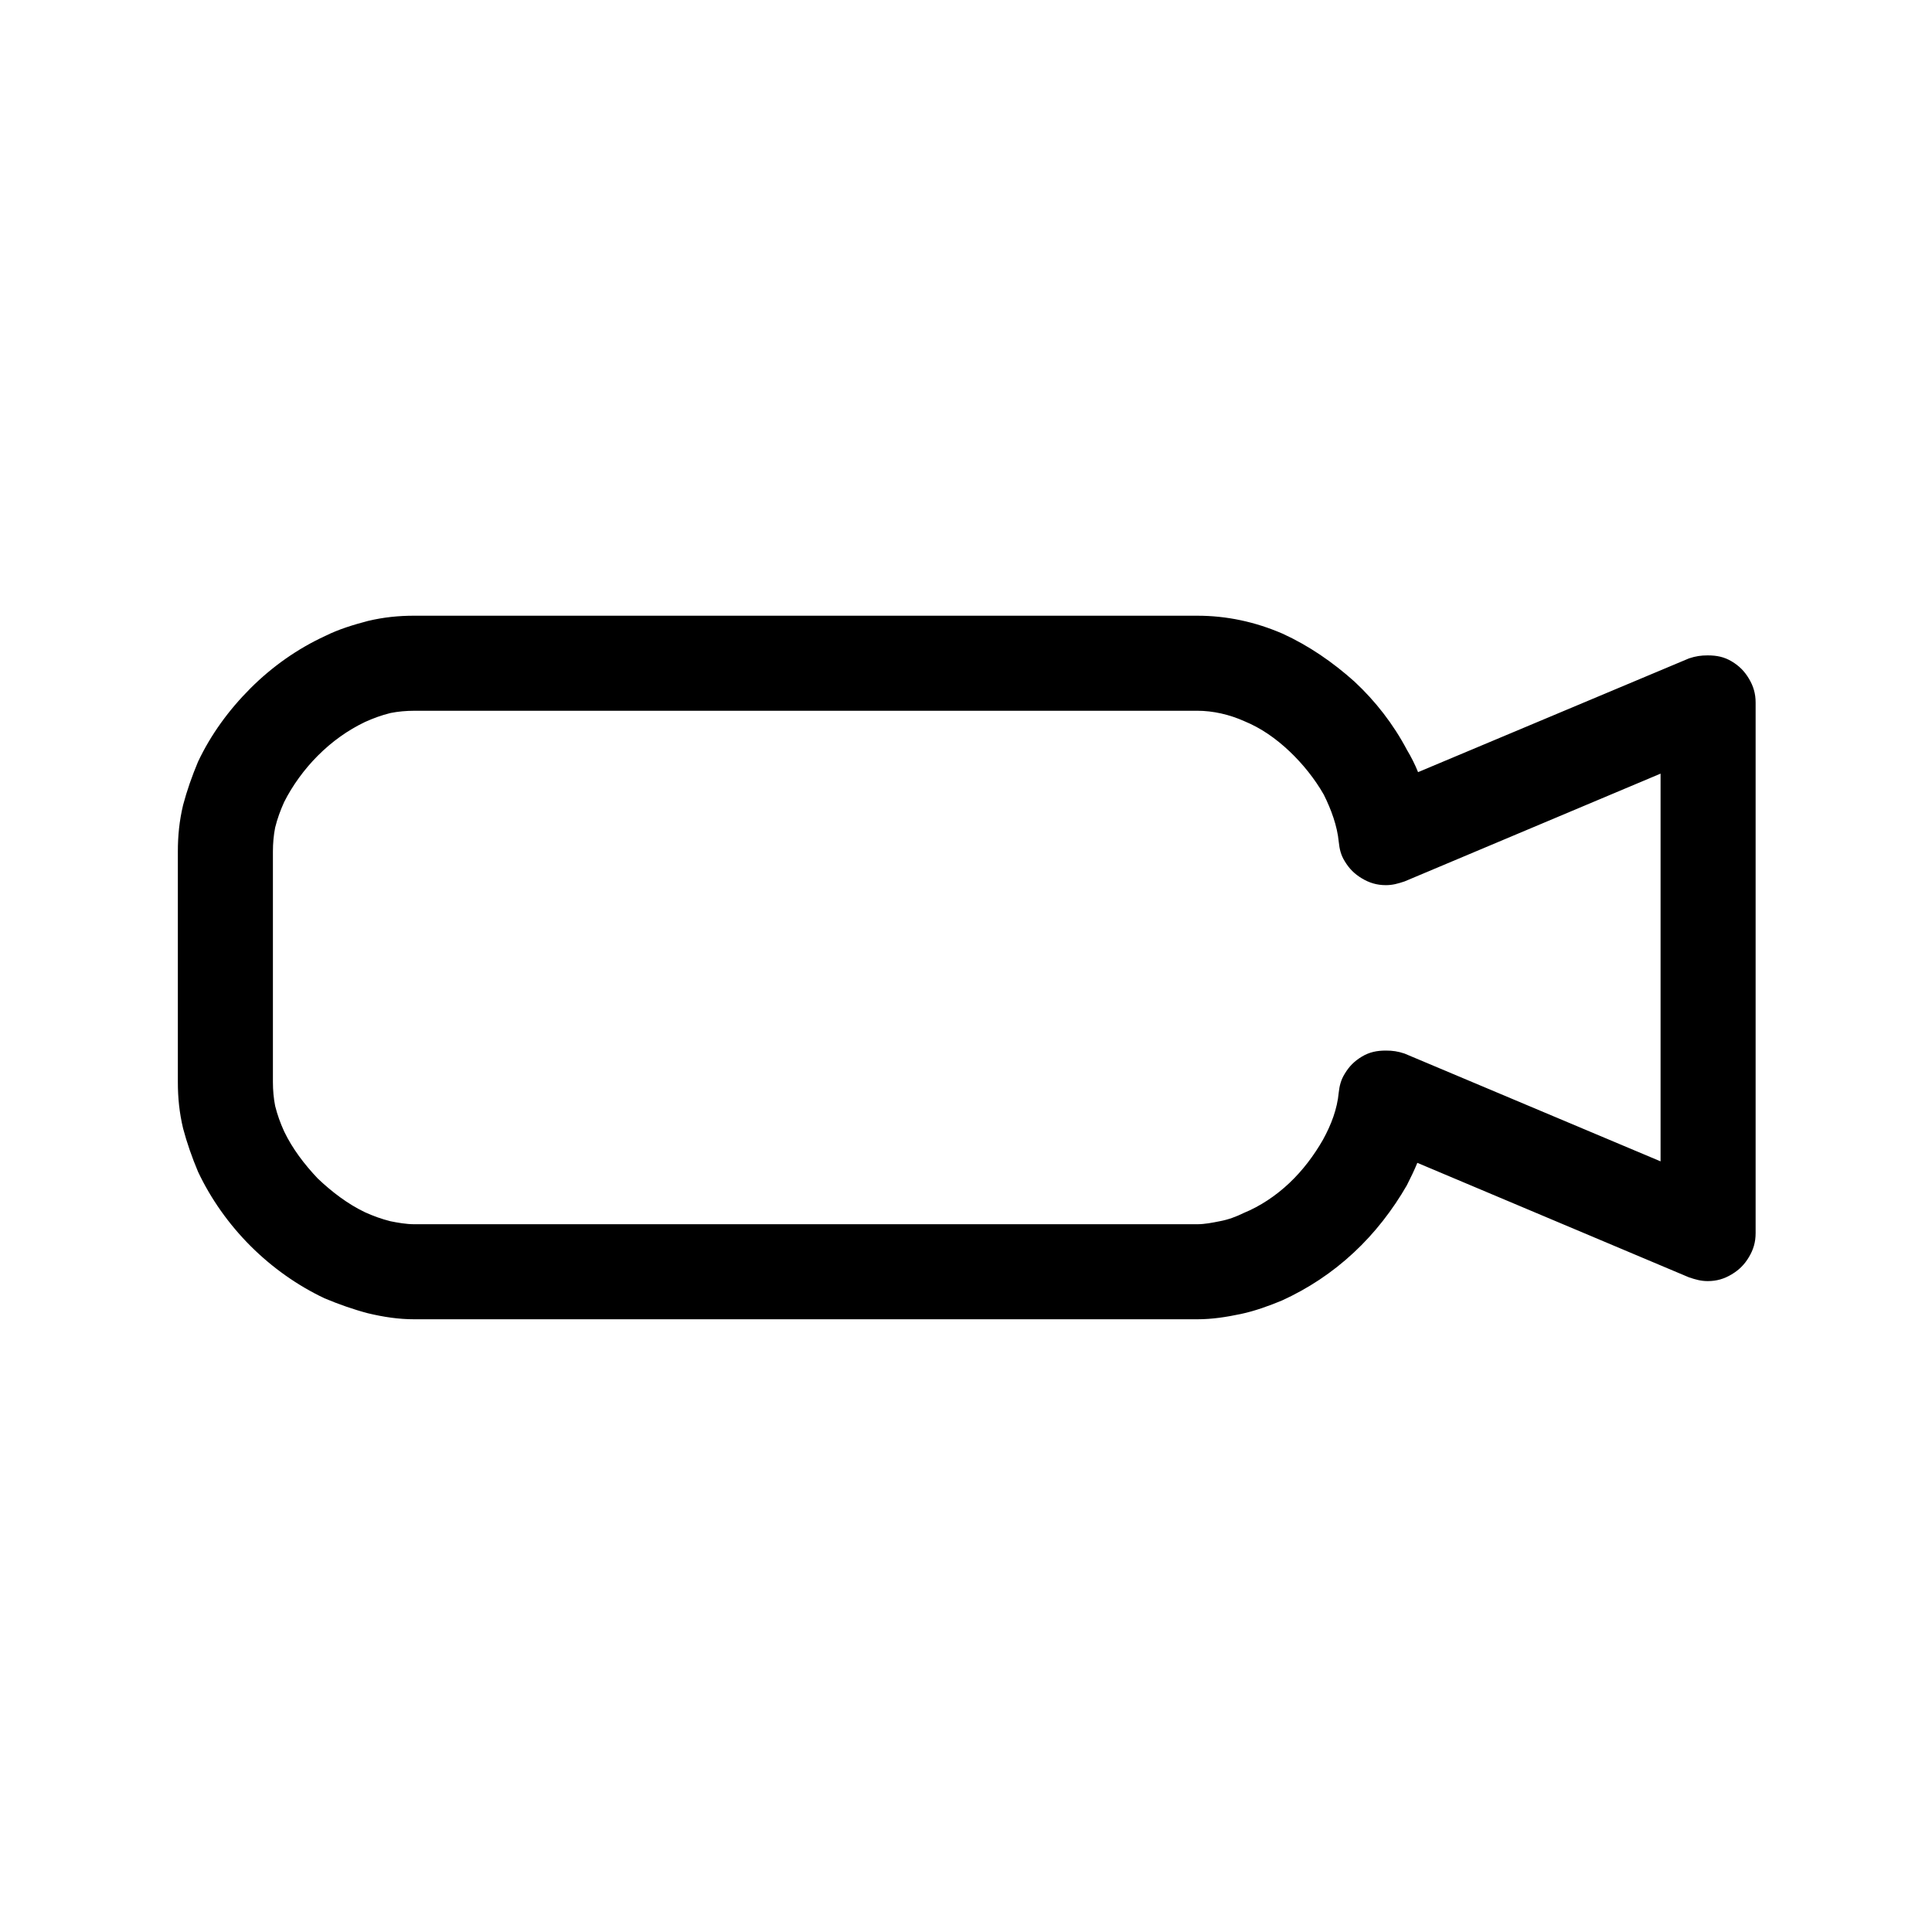 <?xml version="1.0" encoding="UTF-8"?>
<!-- Uploaded to: ICON Repo, www.svgrepo.com, Generator: ICON Repo Mixer Tools -->
<svg fill="#000000" width="800px" height="800px" version="1.1" viewBox="144 144 512 512" xmlns="http://www.w3.org/2000/svg">
 <path d="m253.81 332.36c-2.18 0-4.363 0.199-6.344 0.598-2.383 0.594-4.562 1.387-6.746 2.379-4.562 2.184-8.727 5.156-12.496 8.926-3.57 3.57-6.742 7.934-8.926 12.297-0.992 2.184-1.785 4.363-2.379 6.746-0.398 1.984-0.594 4.164-0.594 6.348v61.09c0 2.184 0.195 4.363 0.594 6.348 0.594 2.379 1.387 4.562 2.379 6.742 2.184 4.562 5.356 8.73 8.926 12.496 3.769 3.57 7.934 6.746 12.496 8.926 2.184 0.992 4.363 1.785 6.746 2.383 1.98 0.395 4.164 0.793 6.344 0.793h207.48c1.984 0 3.965-0.398 5.949-0.793 2.184-0.398 4.363-1.191 6.348-2.184 4.363-1.785 8.531-4.562 12.102-7.934 3.57-3.371 6.543-7.34 8.926-11.504 2.18-3.969 3.766-8.133 4.164-12.496 0.199-1.785 0.594-3.371 1.586-4.957 1.191-1.984 2.578-3.375 4.562-4.562 1.984-1.191 3.969-1.59 6.348-1.59 1.785 0 3.172 0.199 4.957 0.797l67.836 28.562v-102.75l-67.836 28.562c-1.785 0.594-3.172 0.992-4.957 0.992-2.379 0-4.363-0.598-6.348-1.785-1.984-1.191-3.371-2.578-4.562-4.562-0.992-1.586-1.387-3.176-1.586-5.156-0.398-4.168-1.984-8.531-3.969-12.496-2.379-4.168-5.551-8.133-9.121-11.508-3.57-3.371-7.539-6.148-11.902-7.934-3.969-1.785-8.332-2.777-12.496-2.777zm207.48-25.188c7.734 0 15.273 1.586 22.613 4.758 6.941 3.176 13.289 7.539 19.039 12.695 5.555 5.156 10.316 11.305 13.887 18.051 1.188 1.984 2.18 3.965 2.973 5.949l71.805-30.148c1.785-0.594 3.172-0.793 4.957-0.793 2.383 0 4.363 0.395 6.348 1.586 1.984 1.191 3.371 2.578 4.562 4.562s1.785 3.969 1.785 6.348v140.63c0 2.383-0.594 4.363-1.785 6.348s-2.578 3.371-4.562 4.562-3.965 1.785-6.348 1.785c-1.785 0-3.172-0.398-4.957-0.992l-72-30.348c-0.797 1.984-1.785 3.969-2.777 5.949-3.769 6.547-8.531 12.695-14.086 17.852-5.75 5.356-12.098 9.523-19.039 12.695-3.371 1.391-7.141 2.777-10.91 3.57s-7.539 1.391-11.504 1.391h-207.48c-4.164 0-8.129-0.598-12.297-1.59-3.769-0.988-7.734-2.379-11.504-3.965-7.141-3.371-13.883-8.133-19.637-13.887-5.75-5.75-10.512-12.496-13.883-19.637-1.586-3.766-2.977-7.734-3.969-11.504-0.992-4.164-1.387-8.133-1.387-12.297v-61.09c0-4.168 0.395-8.133 1.387-12.301 0.992-3.766 2.383-7.734 3.969-11.504 3.371-7.141 8.133-13.684 13.883-19.438 5.754-5.75 12.496-10.512 19.836-13.883 3.57-1.785 7.535-2.977 11.305-3.969 4.168-0.992 8.133-1.387 12.297-1.387z" fill-rule="evenodd"/>
</svg>
